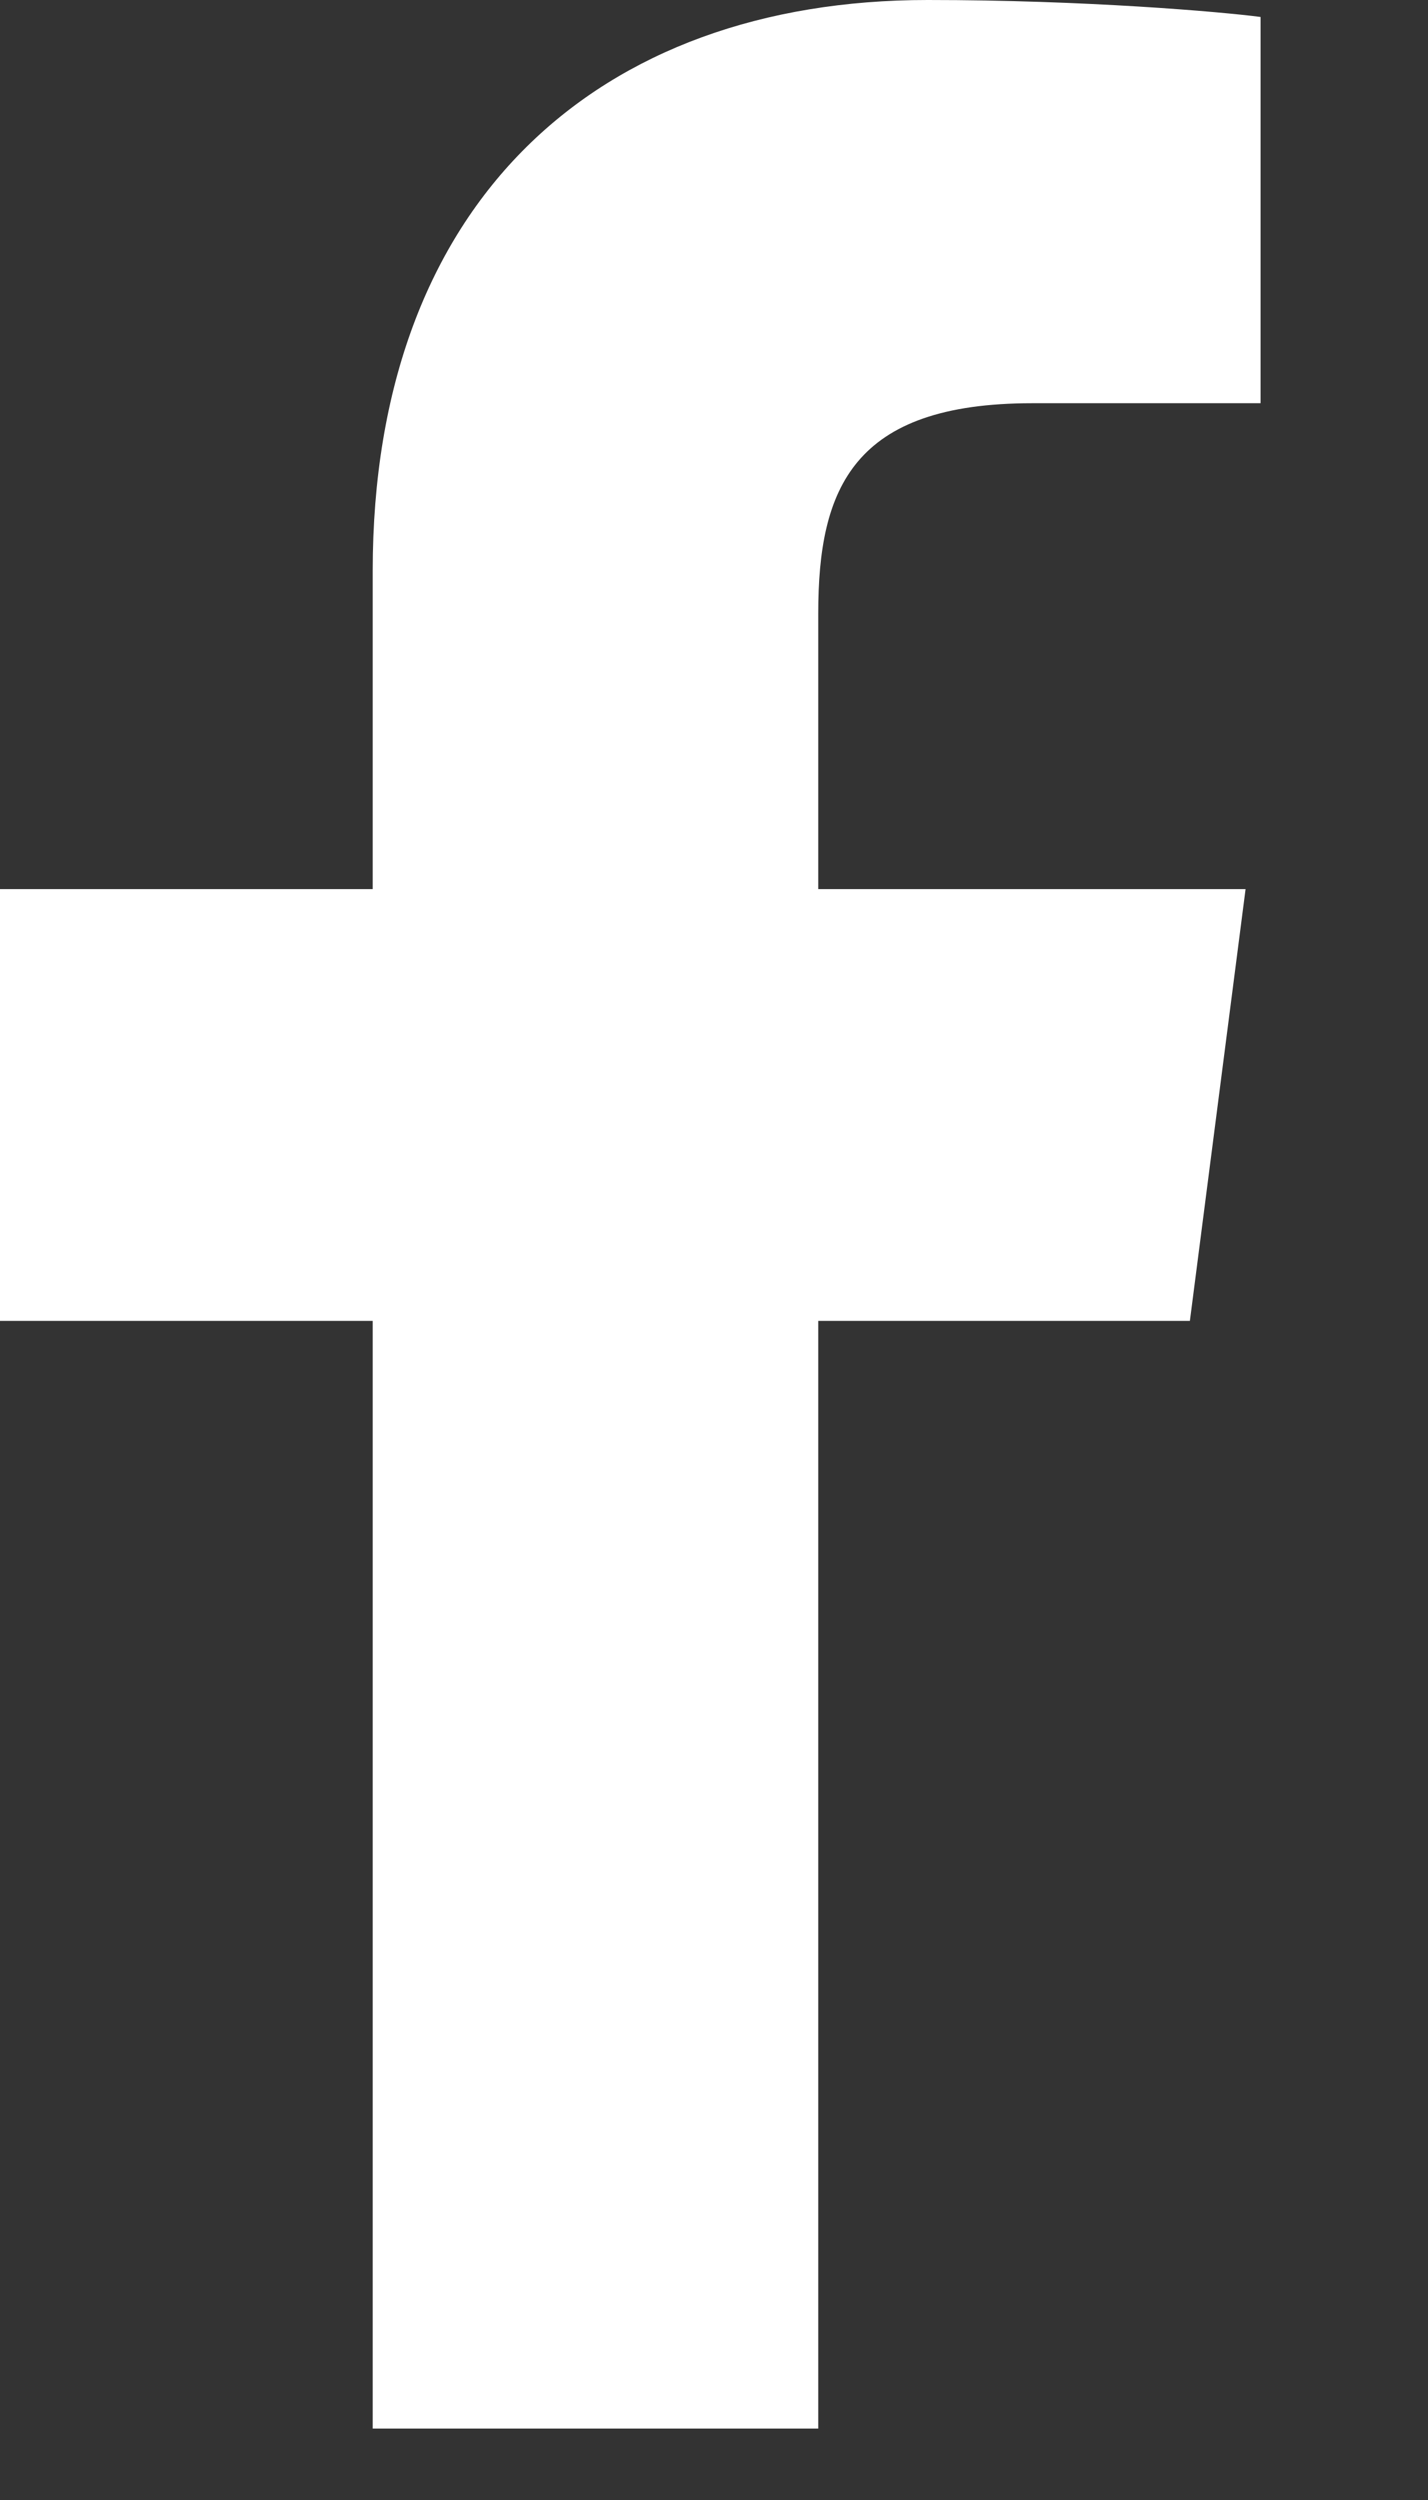 <svg width="8" height="14" viewBox="0 0 8 14" fill="none" xmlns="http://www.w3.org/2000/svg">
<rect x="0" y="0" width="8" height="14" fill="#333333" stroke="none"/>
<path d="M4.584 13.6V7.397H6.666L6.978 4.979H4.584V3.435C4.584 2.735 4.778 2.258 5.783 2.258L7.062 2.258V0.095C6.841 0.066 6.081 0 5.197 0C3.351 0 2.088 1.127 2.088 3.196V4.979H0V7.397H2.088V13.6H4.584Z" fill="white"/>
</svg>

